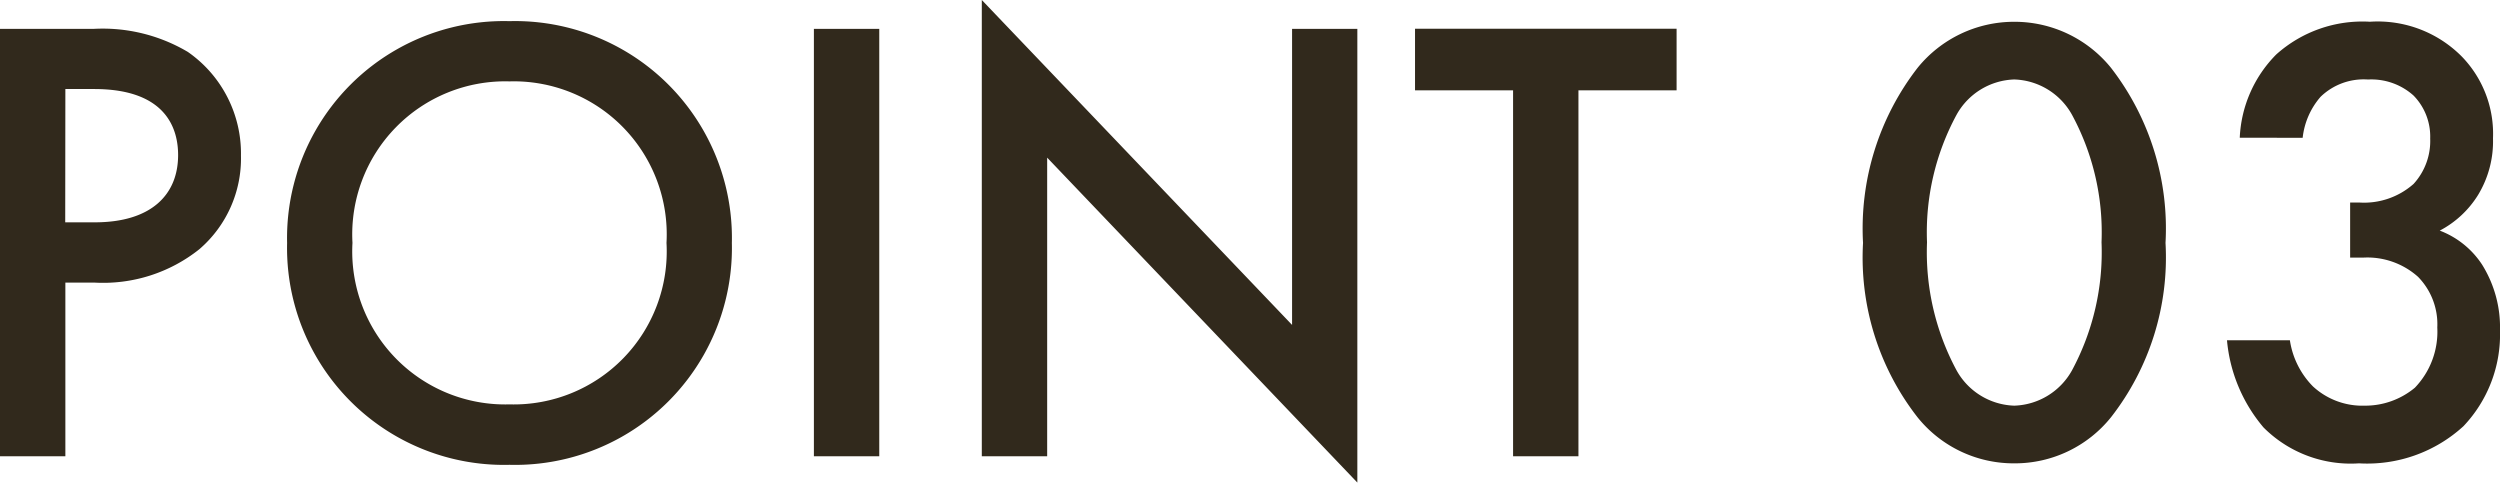 <svg xmlns="http://www.w3.org/2000/svg" width="101.426" height="19.578" viewBox="0 0 101.426 19.578">
  <path id="パス_164" data-name="パス 164" d="M2.08-17.342V0H4.732V-7.046h1.2A6.26,6.26,0,0,0,10.166-8.4a4.857,4.857,0,0,0,1.69-3.8A5.019,5.019,0,0,0,9.7-16.406a6.777,6.777,0,0,0-3.8-.936ZM4.732-14.9H5.9c3.016,0,3.406,1.716,3.406,2.678,0,1.612-1.092,2.73-3.38,2.73h-1.2ZM22.75-17.654a8.8,8.8,0,0,0-9.022,9,8.8,8.8,0,0,0,9.022,9,8.8,8.8,0,0,0,9.022-9A8.8,8.8,0,0,0,22.75-17.654Zm0,15.548a6.207,6.207,0,0,1-6.37-6.552,6.207,6.207,0,0,1,6.37-6.552,6.207,6.207,0,0,1,6.37,6.552A6.207,6.207,0,0,1,22.75-2.106ZM35.1-17.342V0h2.652V-17.342ZM44.564,0V-12.116L57.148,1.066V-17.342H54.5V-5.33L41.912-18.512V0ZM70.1-14.846v-2.5H59.488v2.5h3.978V0h2.652V-14.846ZM83.8.286a5,5,0,0,0,3.926-1.872,10.537,10.537,0,0,0,2.21-7.072,10.645,10.645,0,0,0-2.21-7.1A5.034,5.034,0,0,0,83.8-17.628a5.034,5.034,0,0,0-3.926,1.872,10.645,10.645,0,0,0-2.21,7.1,10.537,10.537,0,0,0,2.21,7.072A5,5,0,0,0,83.8.286Zm0-15.574a2.778,2.778,0,0,1,2.34,1.43,10.02,10.02,0,0,1,1.2,5.174,10.113,10.113,0,0,1-1.2,5.2,2.778,2.778,0,0,1-2.34,1.43,2.778,2.778,0,0,1-2.34-1.43,10.113,10.113,0,0,1-1.2-5.2,10.02,10.02,0,0,1,1.2-5.174A2.778,2.778,0,0,1,83.8-15.288Zm11.7,2.366a3.032,3.032,0,0,1,.728-1.664,2.514,2.514,0,0,1,1.924-.7,2.559,2.559,0,0,1,1.846.65,2.376,2.376,0,0,1,.676,1.742A2.581,2.581,0,0,1,100-11.05a3.031,3.031,0,0,1-2.21.754h-.364V-8.06h.52a3.083,3.083,0,0,1,2.236.78,2.748,2.748,0,0,1,.78,2.054,3.278,3.278,0,0,1-.91,2.444,3.144,3.144,0,0,1-2.028.728,2.96,2.96,0,0,1-2.106-.78,3.374,3.374,0,0,1-.936-1.872H92.43A6.338,6.338,0,0,0,93.912-1.17,5,5,0,0,0,97.786.286a5.784,5.784,0,0,0,4.238-1.508A5.408,5.408,0,0,0,103.506-5.1a4.809,4.809,0,0,0-.728-2.678,3.567,3.567,0,0,0-1.716-1.378,4.029,4.029,0,0,0,1.56-1.456,4.192,4.192,0,0,0,.6-2.288,4.5,4.5,0,0,0-1.248-3.3,4.8,4.8,0,0,0-3.744-1.43,5.24,5.24,0,0,0-3.8,1.326,5.107,5.107,0,0,0-1.482,3.38Z" transform="translate(-2.08 18.512)" fill="#31291c"/>
</svg>
